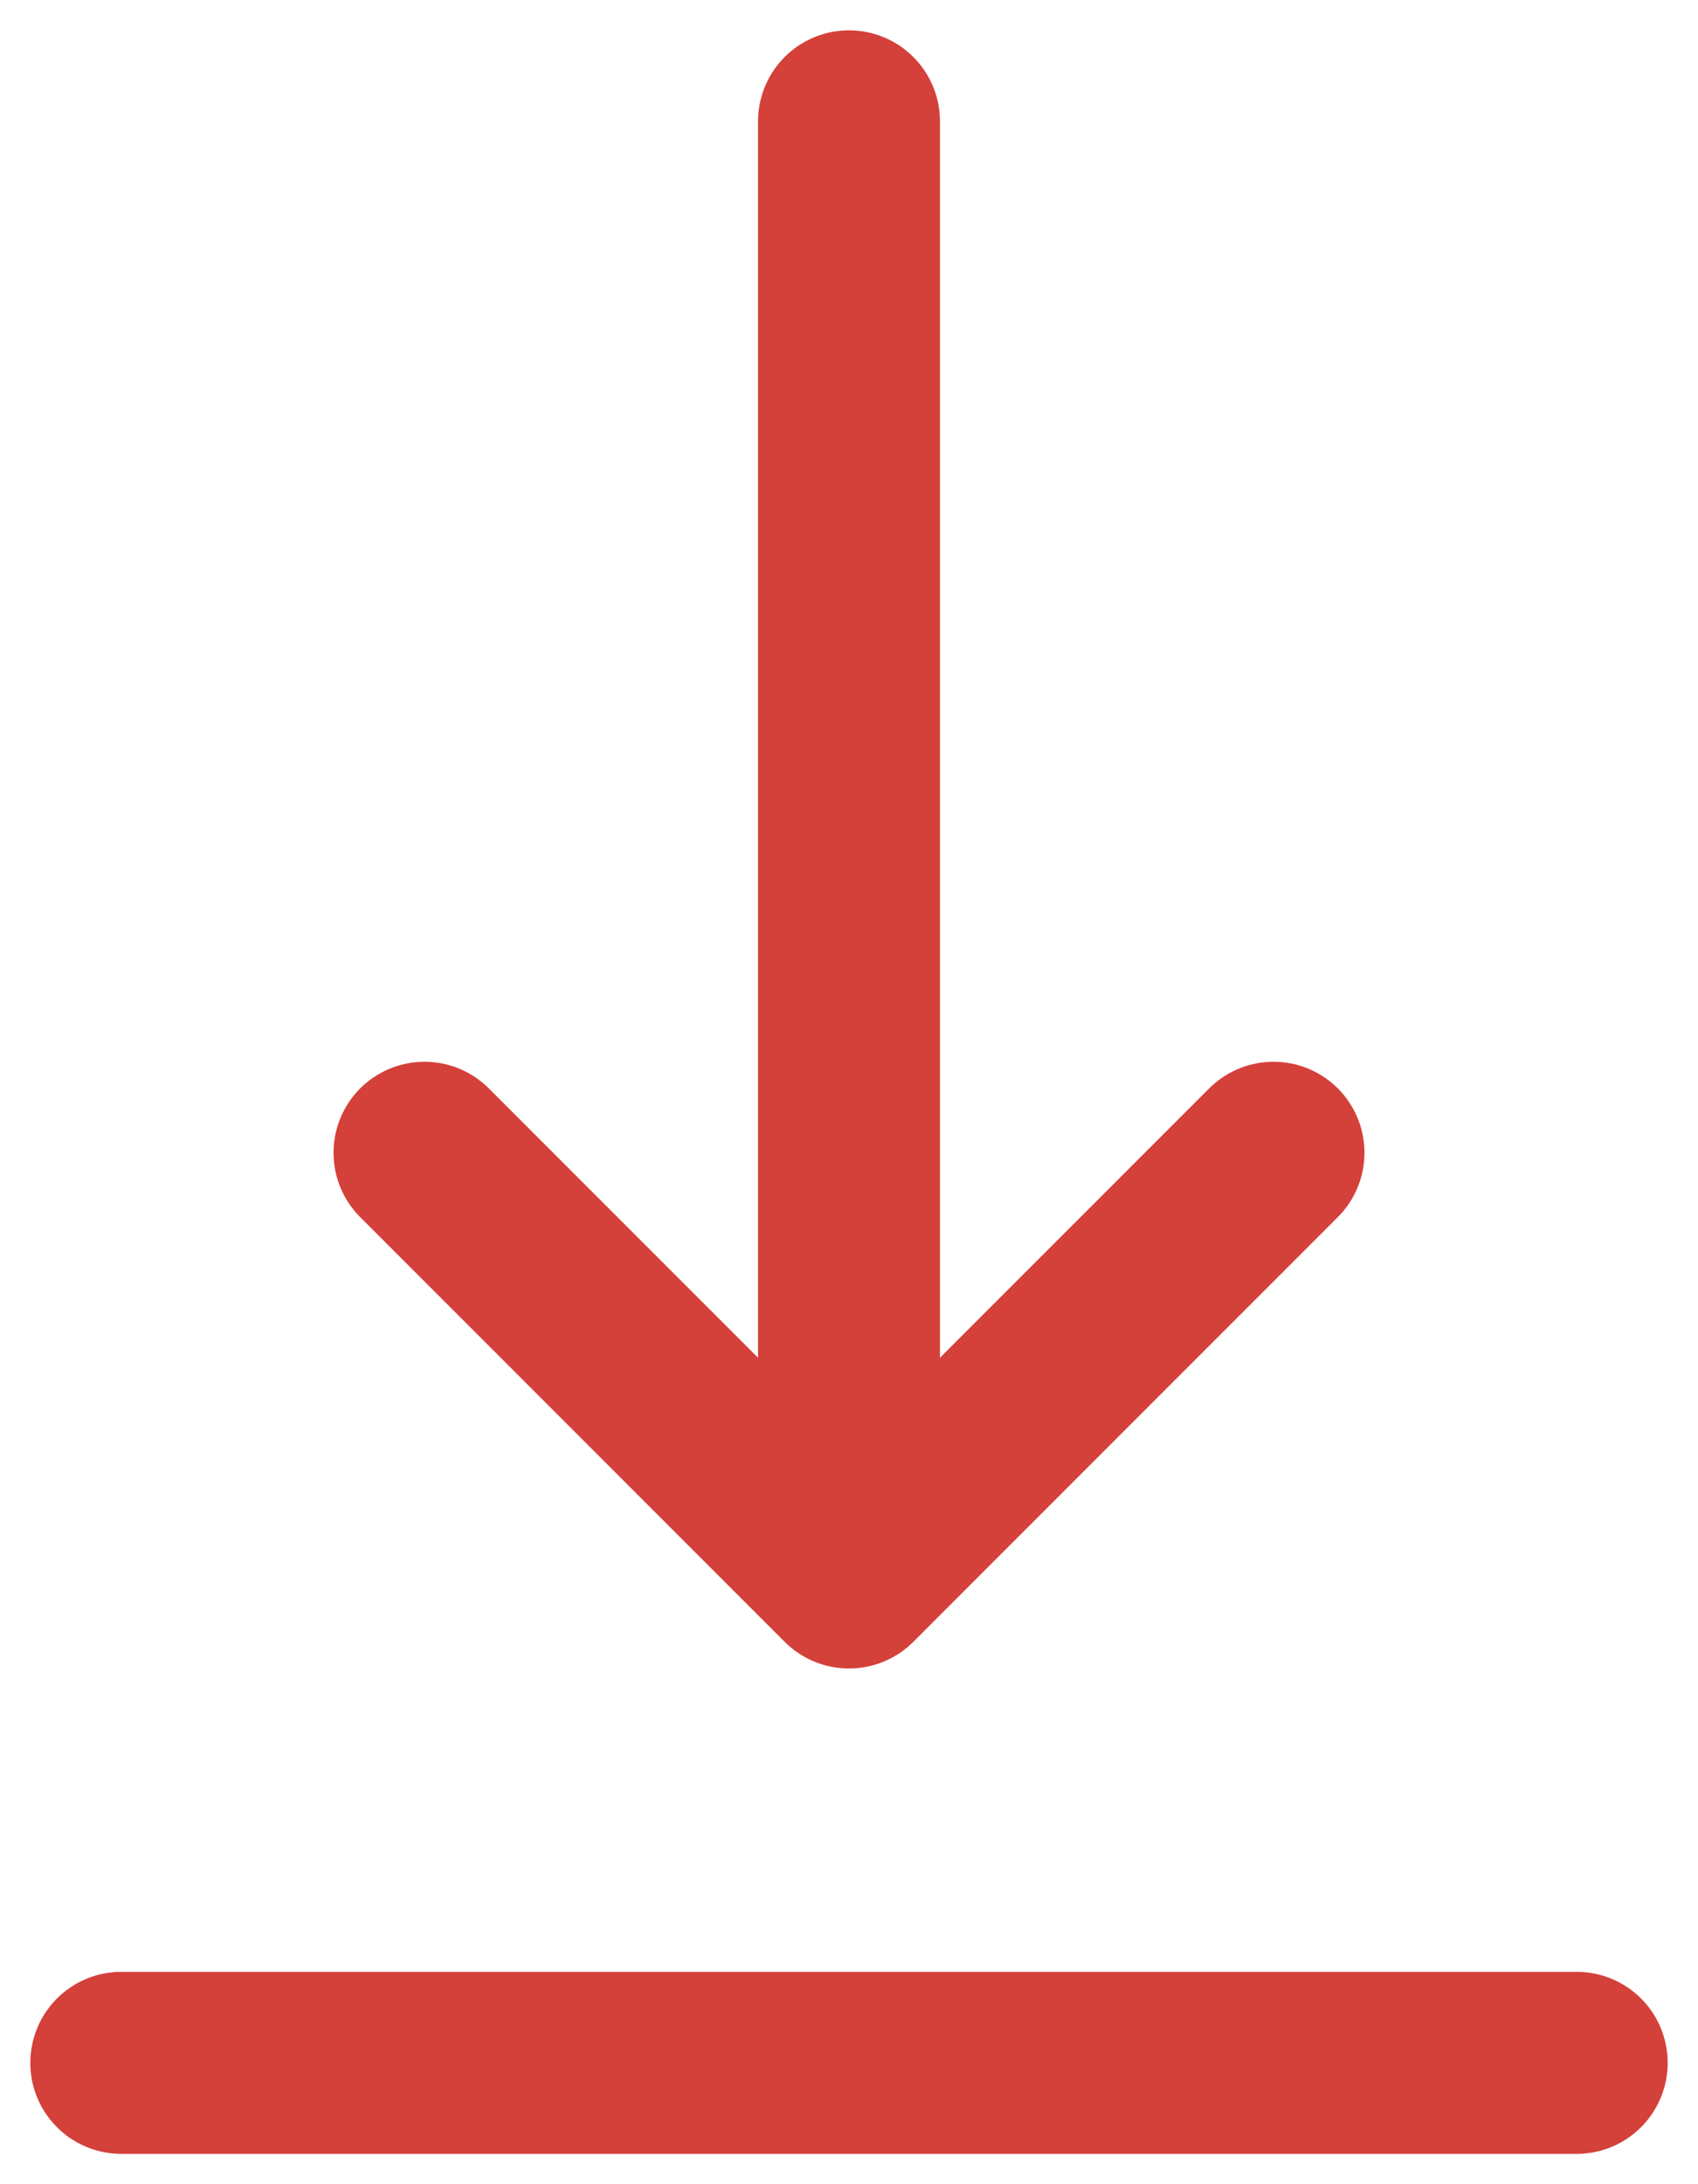 <svg width="14" height="18" viewBox="0 0 14 18" fill="none" xmlns="http://www.w3.org/2000/svg">
<path d="M13 17H1" stroke="#D4403A" stroke-width="1.5" stroke-linecap="round" stroke-linejoin="round"/>
<path d="M7 1V13M7 13L3.5 9.5M7 13L10.5 9.5" stroke="#D4403A" stroke-width="1.5" stroke-linecap="round" stroke-linejoin="round"/>
</svg>
